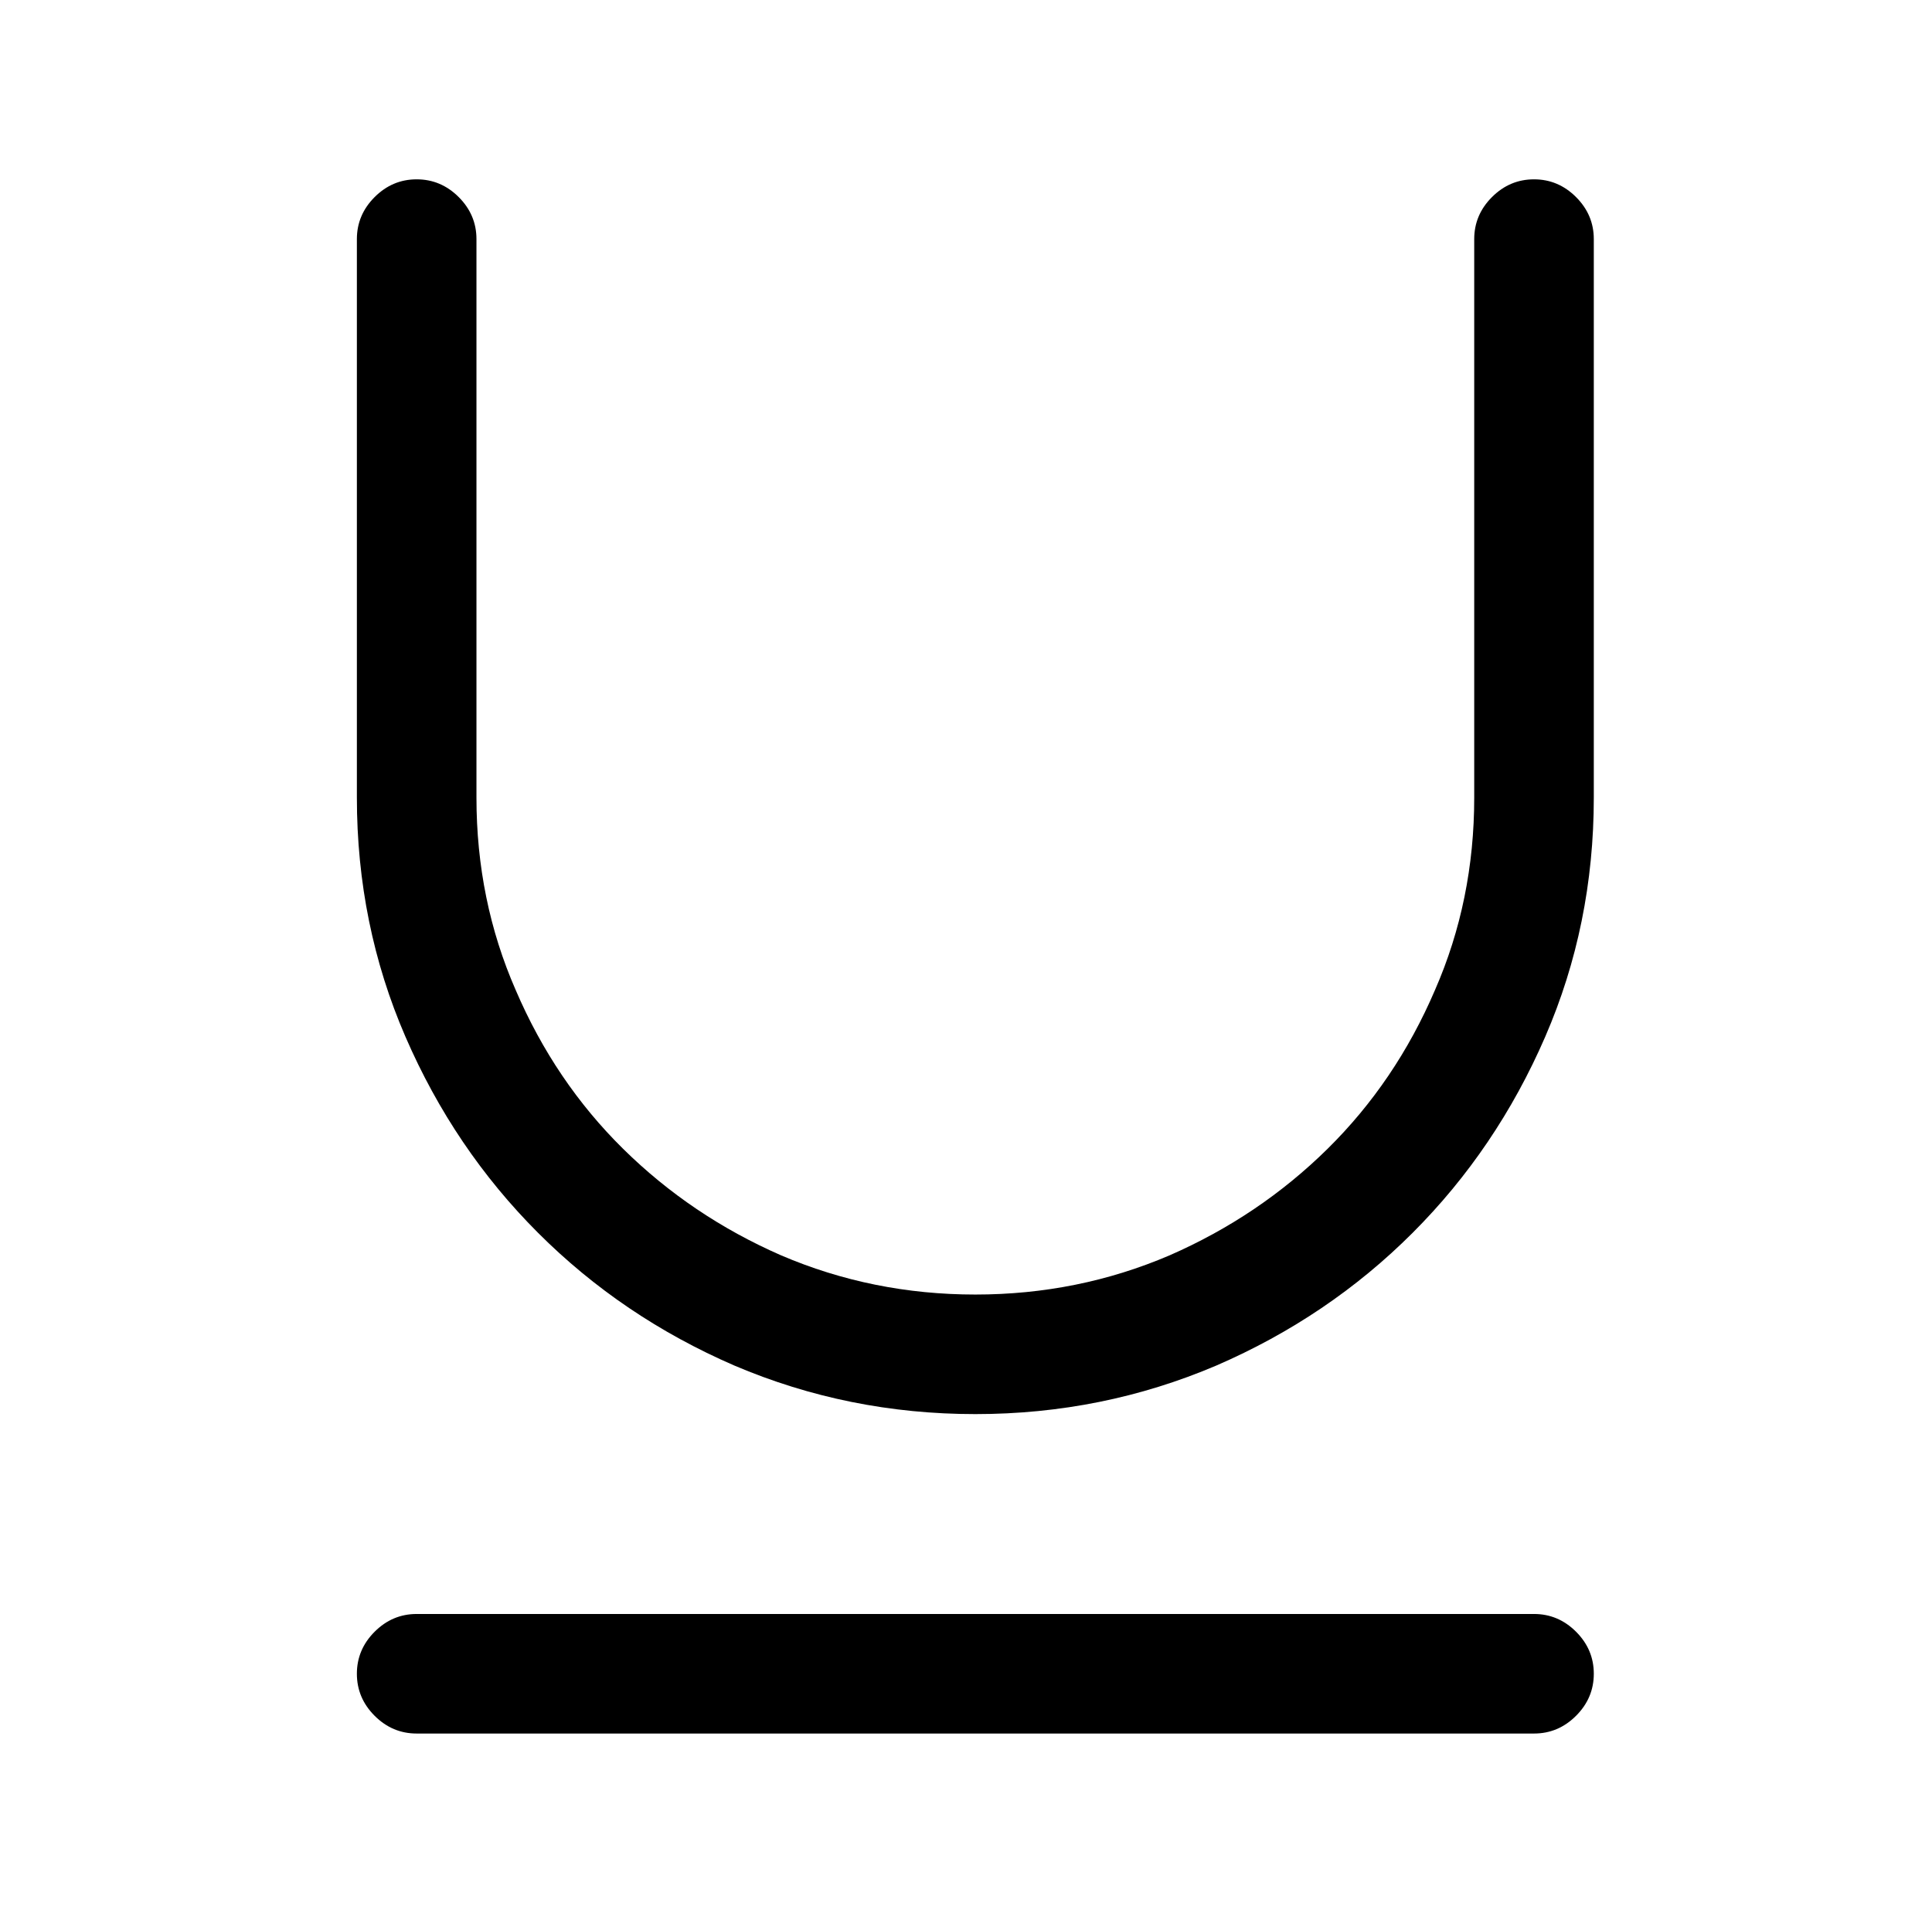 <?xml version="1.0" standalone="no"?>
<!DOCTYPE svg PUBLIC "-//W3C//DTD SVG 1.1//EN" "http://www.w3.org/Graphics/SVG/1.1/DTD/svg11.dtd" >
<svg xmlns="http://www.w3.org/2000/svg" xmlns:xlink="http://www.w3.org/1999/xlink" version="1.1" viewBox="-10 0 1034 1024">
   <path fill="currentColor"
d="M811 928h-598q-13 0 -22.5 -9.5t-9.5 -22.5t9.5 -22.5t22.5 -9.5h598q13 0 22.5 9.5t9.5 22.5t-9.5 22.5t-22.5 9.5zM512 757q-68 0 -129 -26q-60 -26 -105 -71t-71 -105t-26 -128v-299q0 -13 9.5 -22.5t22.5 -9.5t22.5 9.5t9.5 22.5v299q0 55 21 103q21 49 57.5 85
t84.5 57q49 21 104 21t104 -21q48 -21 84.5 -57t57.5 -85q21 -48 21 -103v-299q0 -13 9.5 -22.5t22.5 -9.5t22.5 9.5t9.5 22.5v299q0 68 -26 128t-71 105t-105 71q-61 26 -129 26v0z" />
</svg>
